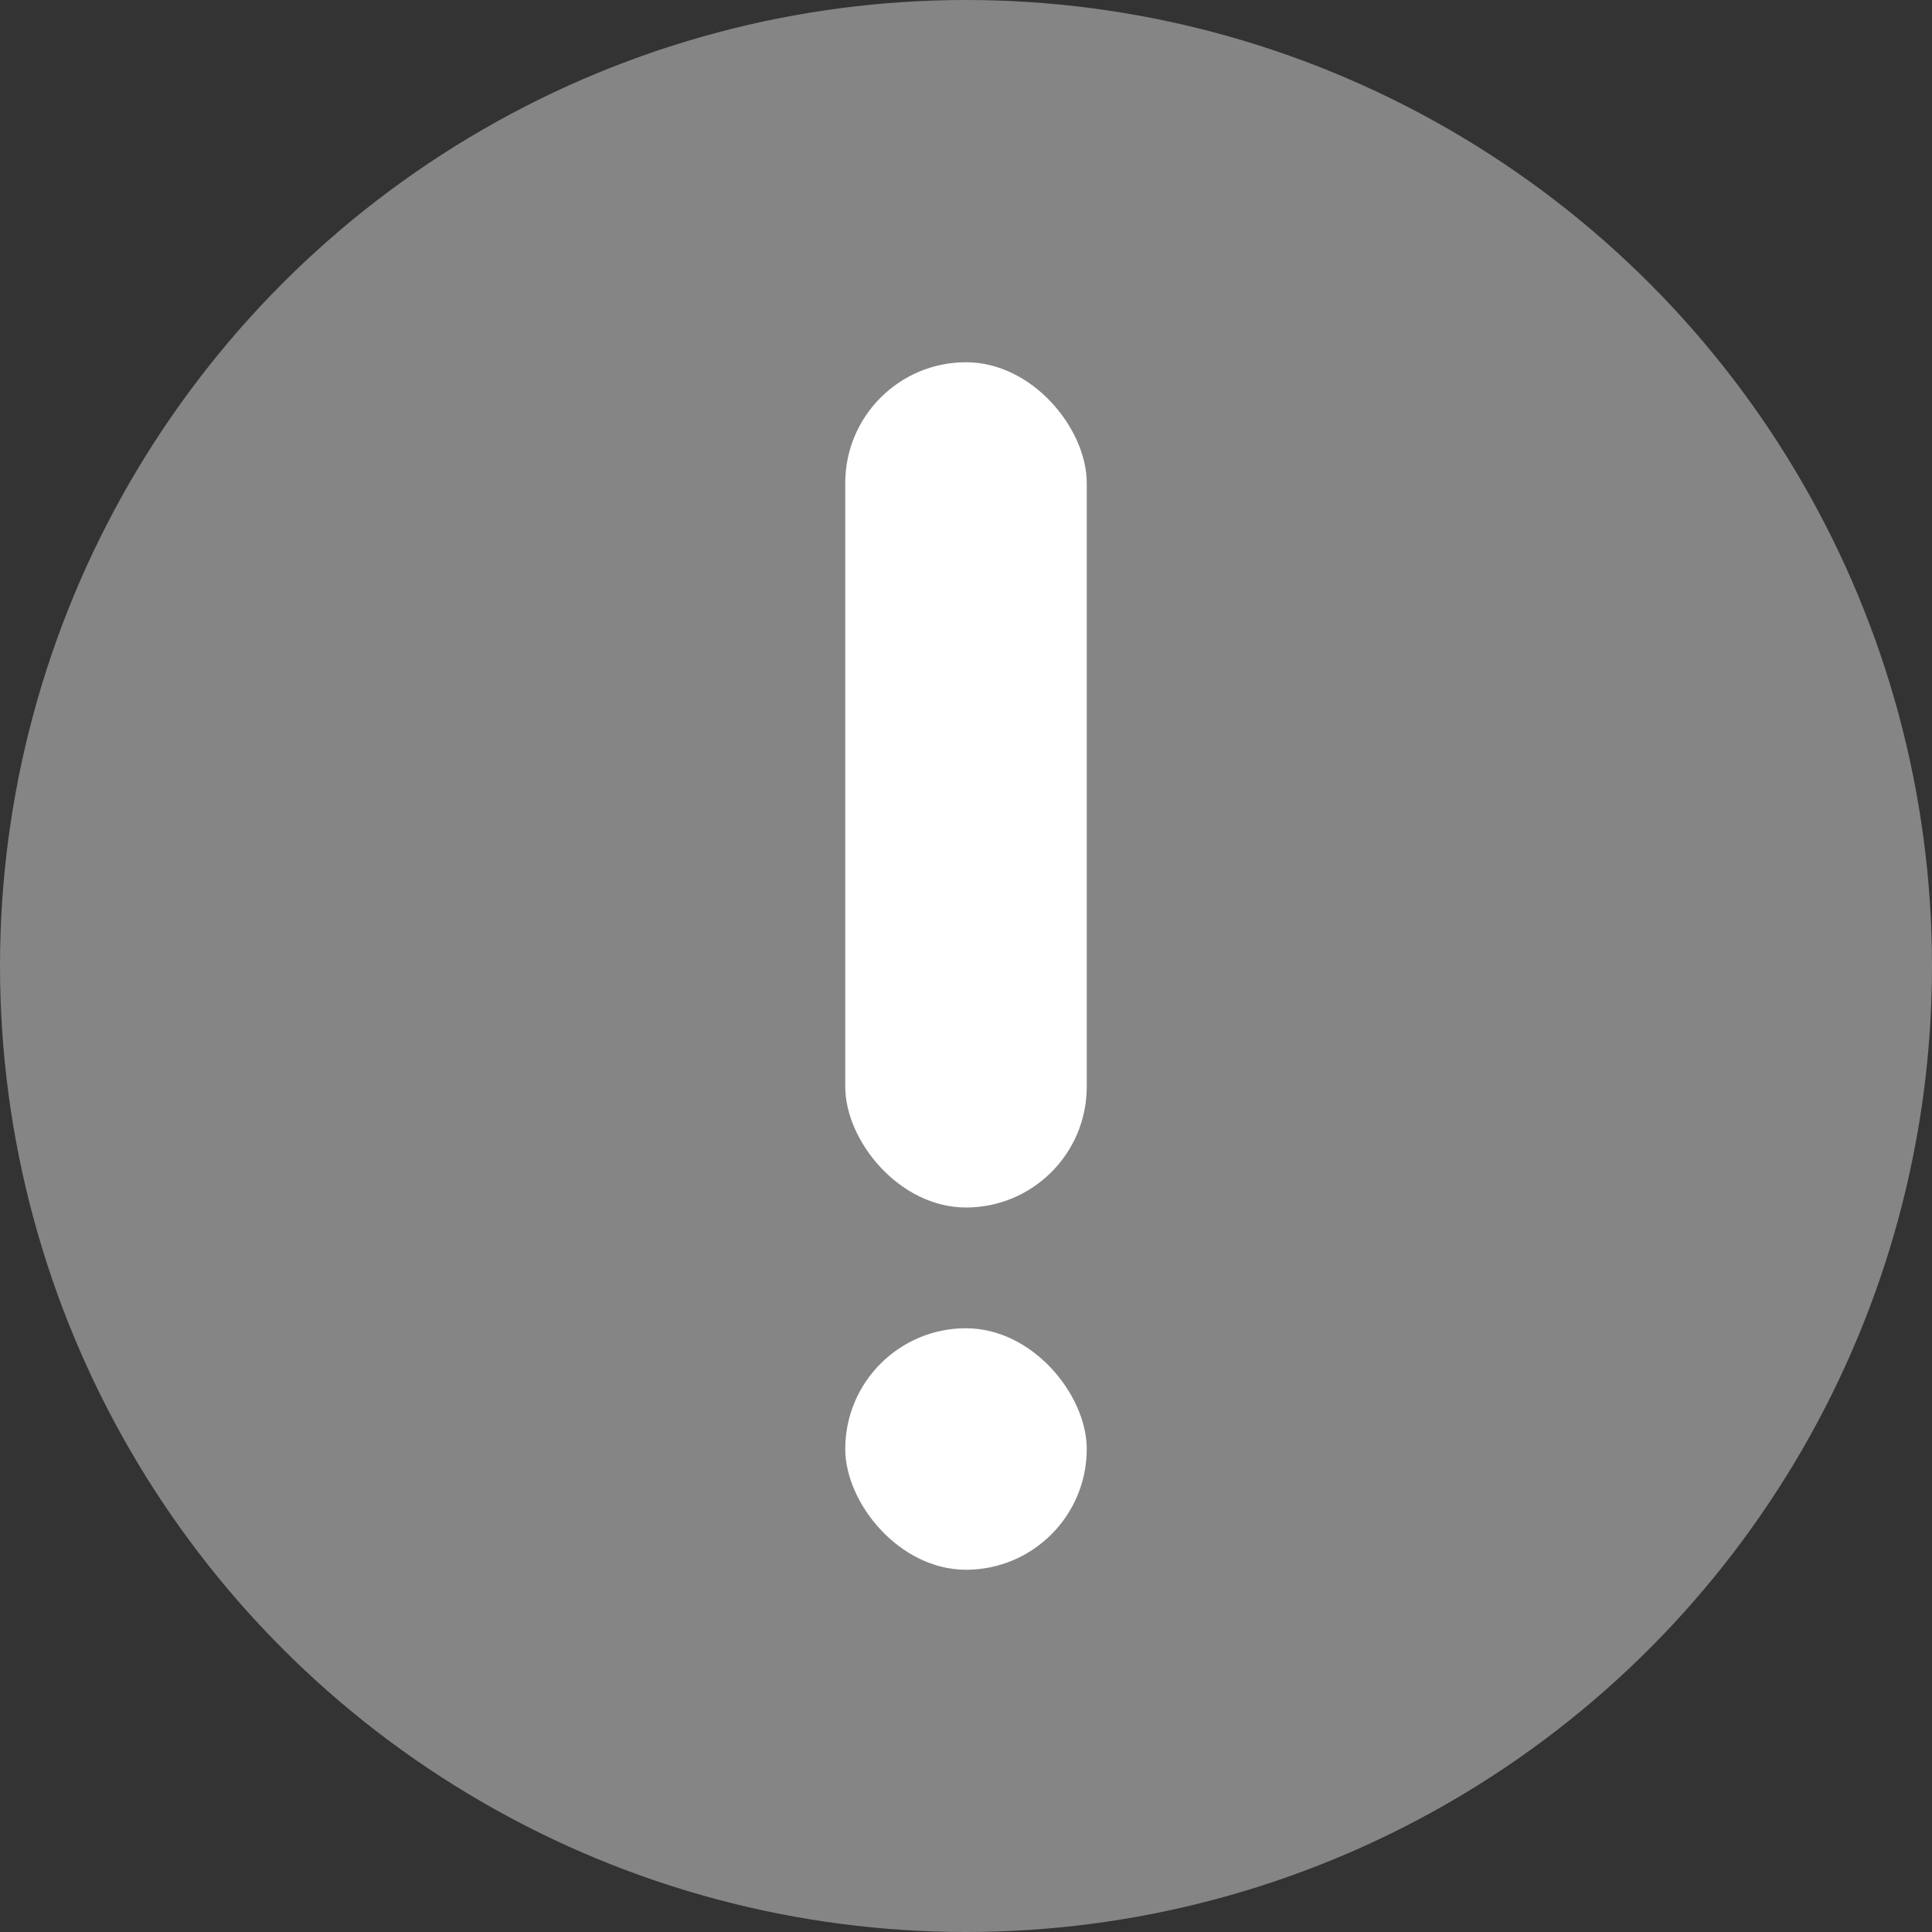 <?xml version="1.0" encoding="UTF-8"?> <svg xmlns="http://www.w3.org/2000/svg" width="16" height="16" viewBox="0 0 16 16" fill="none"><rect x="0" y="0" width="16" height="16" fill="#333333" stroke="none"/><circle opacity="0.4" cx="8" cy="8" r="8" fill="white"></circle><rect x="7" y="3" width="2" height="7" rx="1" fill="white"></rect><rect x="7" y="11" width="2" height="2" rx="1" fill="white"></rect></svg> 